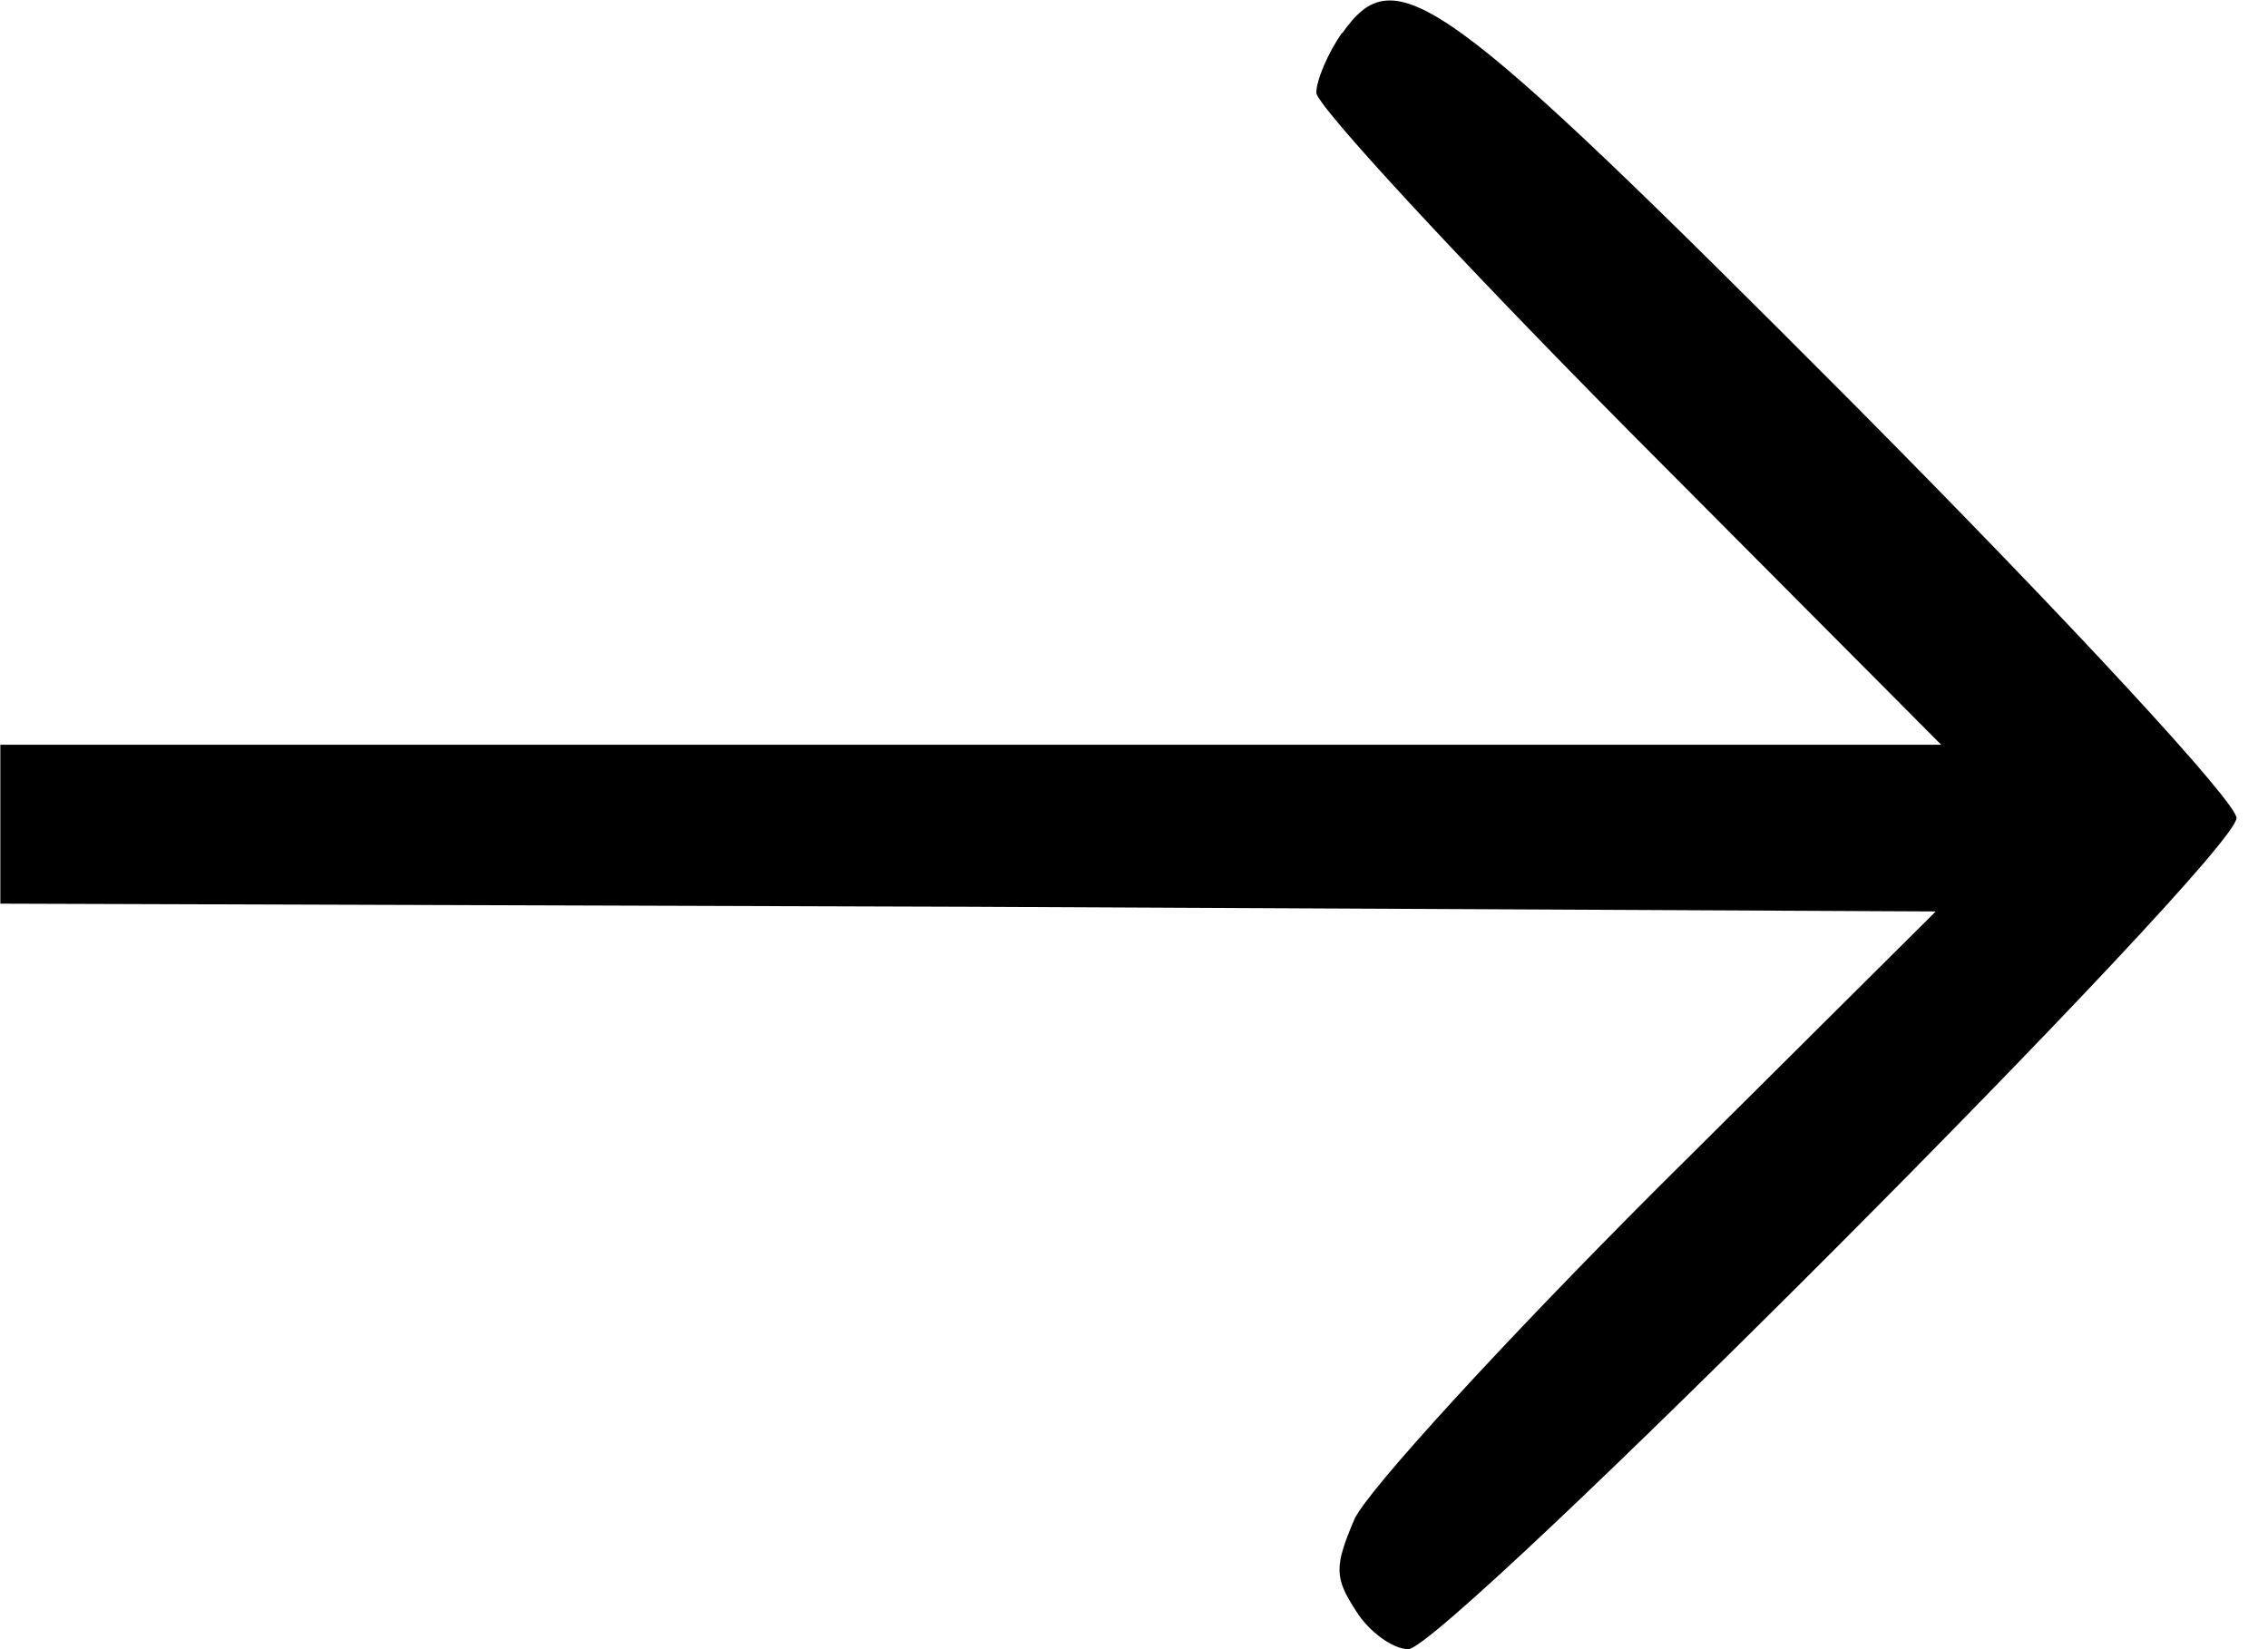 <?xml version="1.0" encoding="UTF-8" standalone="no"?>
<!-- Created with Inkscape (http://www.inkscape.org/) -->

<svg
   width="11"
   height="8"
   viewBox="0 0 2.91 2.117"
   version="1.1"
   id="svg5"
   xmlns="http://www.w3.org/2000/svg"
   xmlns:svg="http://www.w3.org/2000/svg">
  <defs
     id="defs2" />
  <path
     d="m 1.722,0.042 c -0.018,0.026 -0.033,0.061 -0.033,0.077 0,0.016 0.181,0.212 0.401,0.434 l 0.401,0.403 H 1.246 0 V 1.058 1.16 l 1.242,0.004 1.242,0.006 -0.358,0.356 C 1.93,1.722 1.755,1.913 1.738,1.95 c -0.026,0.061 -0.026,0.075 0.002,0.118 0.016,0.026 0.047,0.049 0.067,0.049 0.047,0 1.063,-1.018 1.063,-1.067 0,-0.02 -0.208,-0.246 -0.493,-0.533 -0.531,-0.533 -0.586,-0.572 -0.655,-0.474 z"
     id="path12"
     style="stroke-width:0.002" />
</svg>
